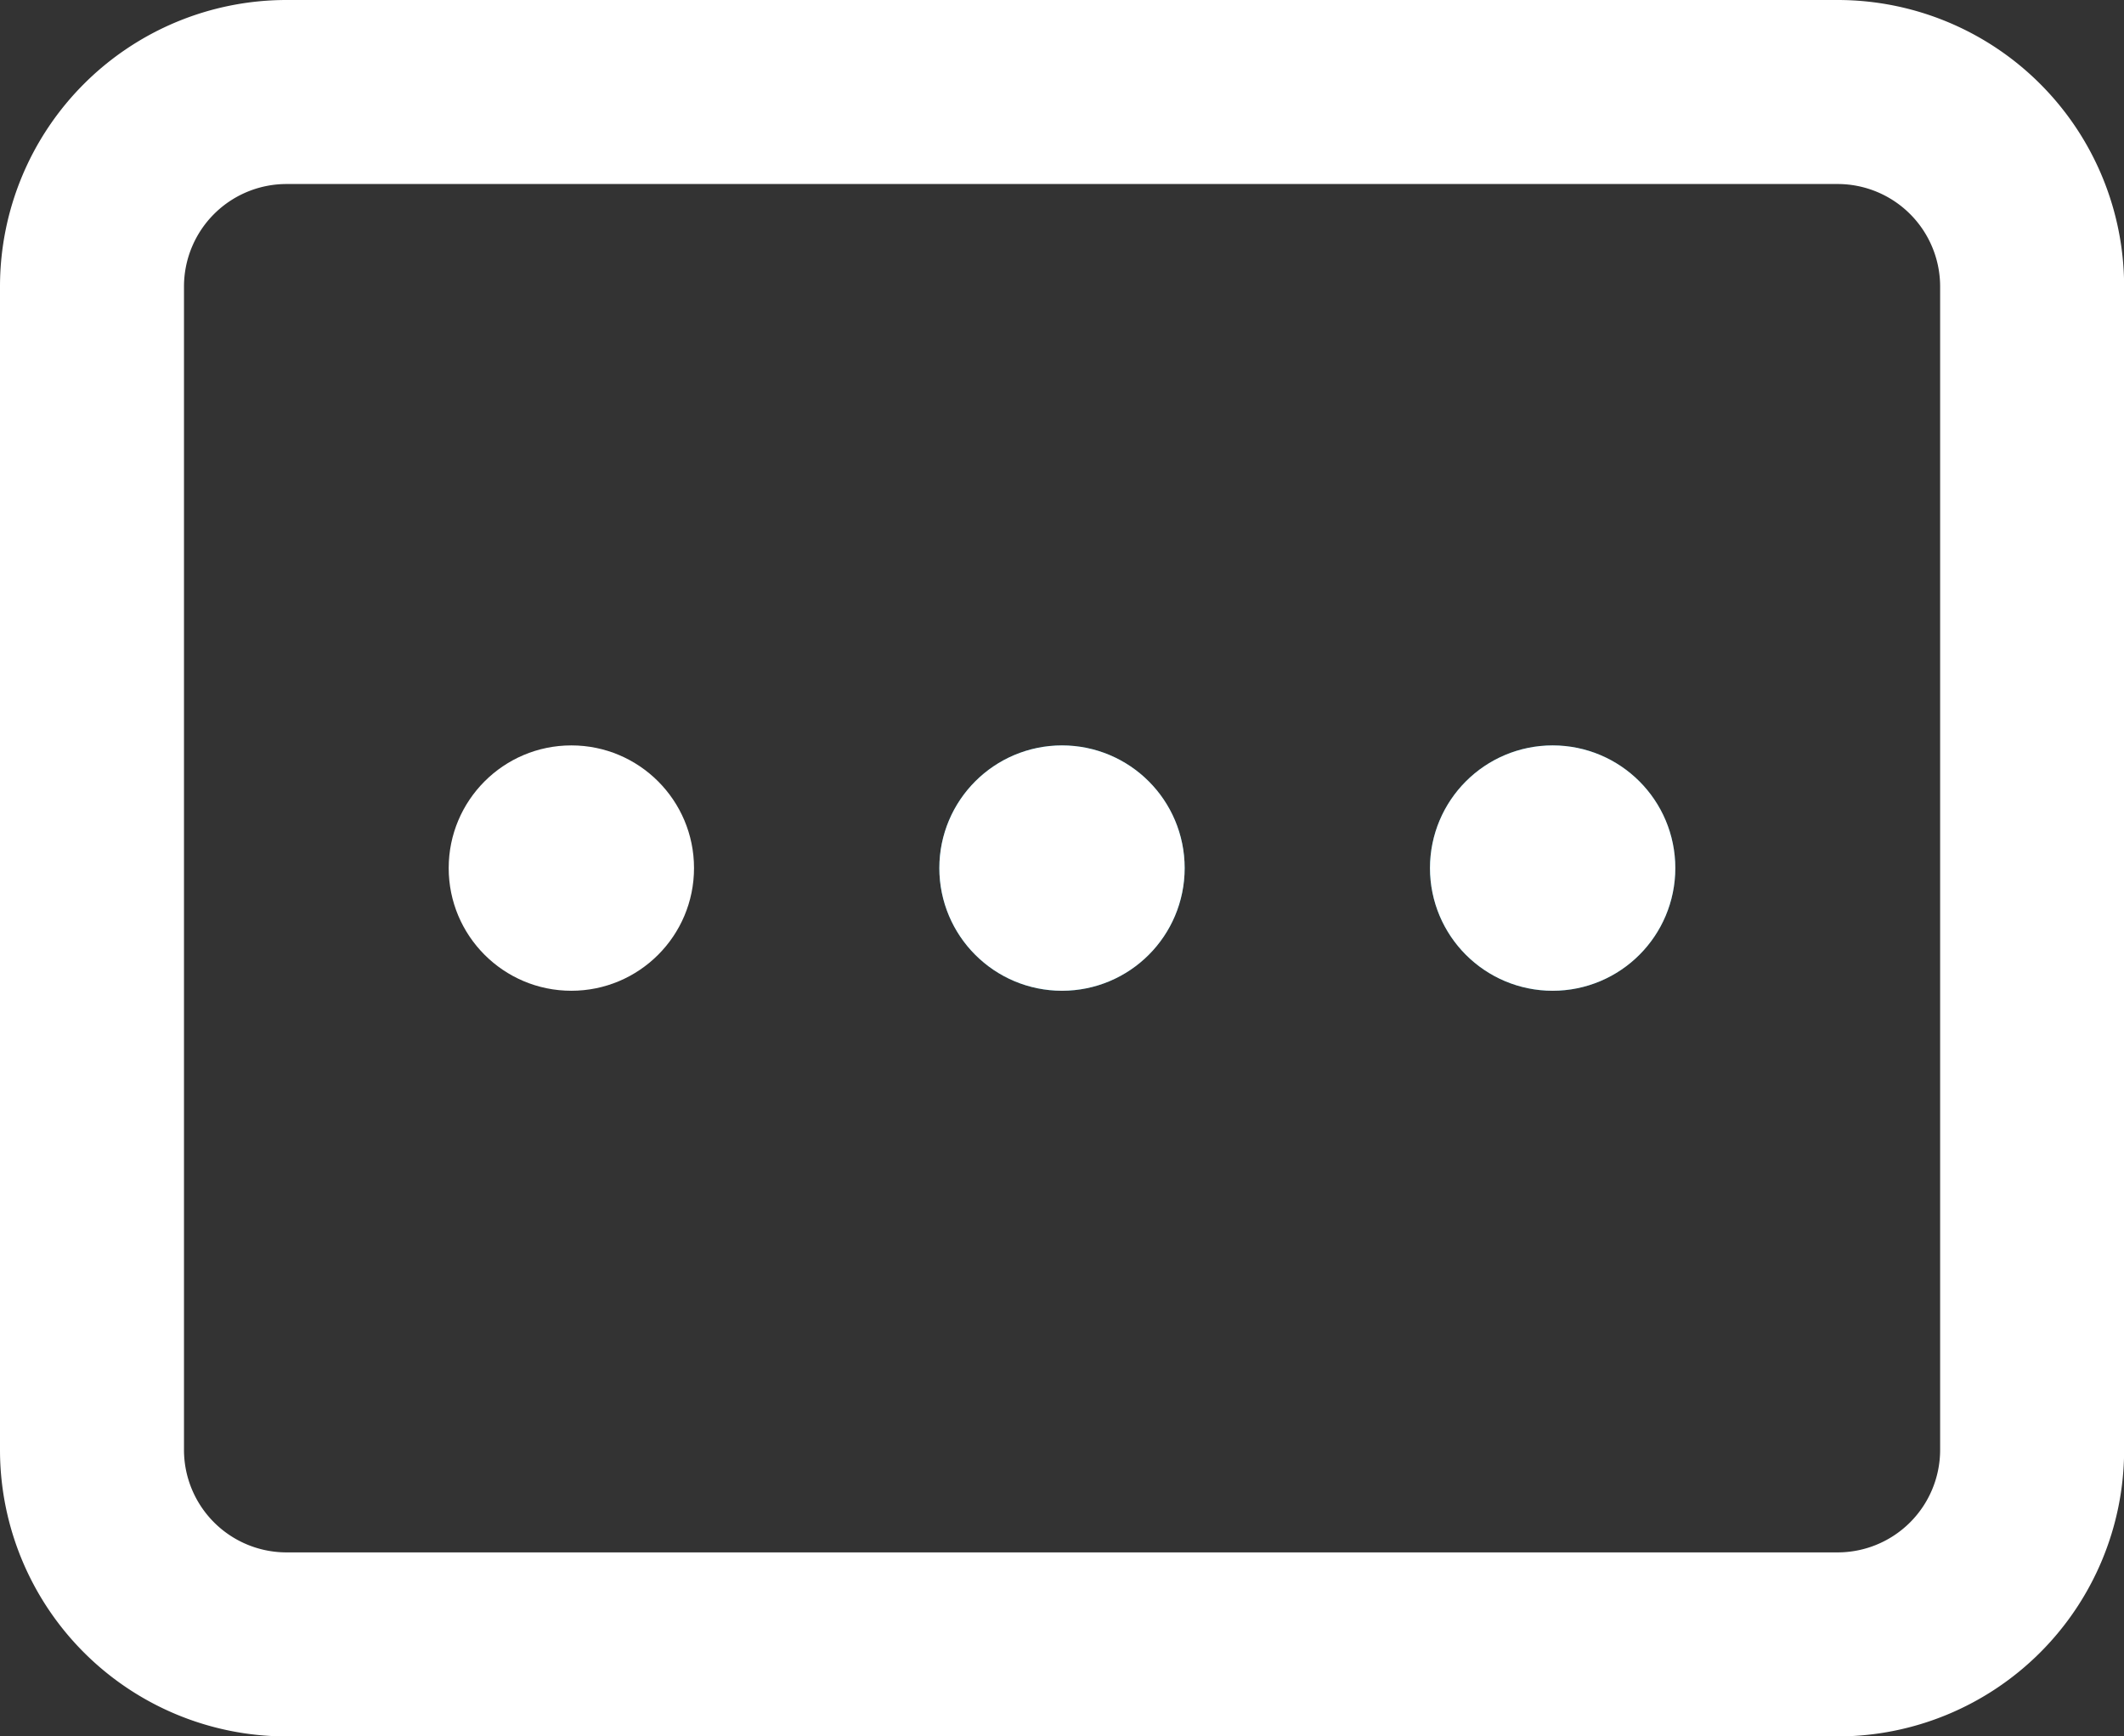 <svg xmlns="http://www.w3.org/2000/svg" width="17.316" height="14.153" viewBox="0 0 17.316 14.153"><rect x="0" y="0" width="17.316" height="14.153" fill="#333333" stroke="none"/><defs><style>.a,.e{fill:none;}.a,.c{stroke:#fff;}.a{stroke-linecap:round;stroke-linejoin:round;stroke-width:1.5px;}.b{fill:#fff;}.c{fill:#1885a2;}.d{stroke:none;}</style></defs><g transform="translate(-259.342 -599.924)"><g transform="translate(257.092 594.674)"><path class="a" d="M4.582,6H17.235a1.586,1.586,0,0,1,1.582,1.582v9.49a1.586,1.586,0,0,1-1.582,1.582H4.582A1.586,1.586,0,0,1,3,17.071V7.582A1.586,1.586,0,0,1,4.582,6Z"/></g><circle class="b" cx="1" cy="1" r="1" transform="translate(263 606)"/><g class="c" transform="translate(267 606)"><circle class="d" cx="1" cy="1" r="1"/><circle class="e" cx="1" cy="1" r="0.5"/></g><g class="c" transform="translate(271 606)"><circle class="d" cx="1" cy="1" r="1"/><circle class="e" cx="1" cy="1" r="0.5"/></g></g></svg>